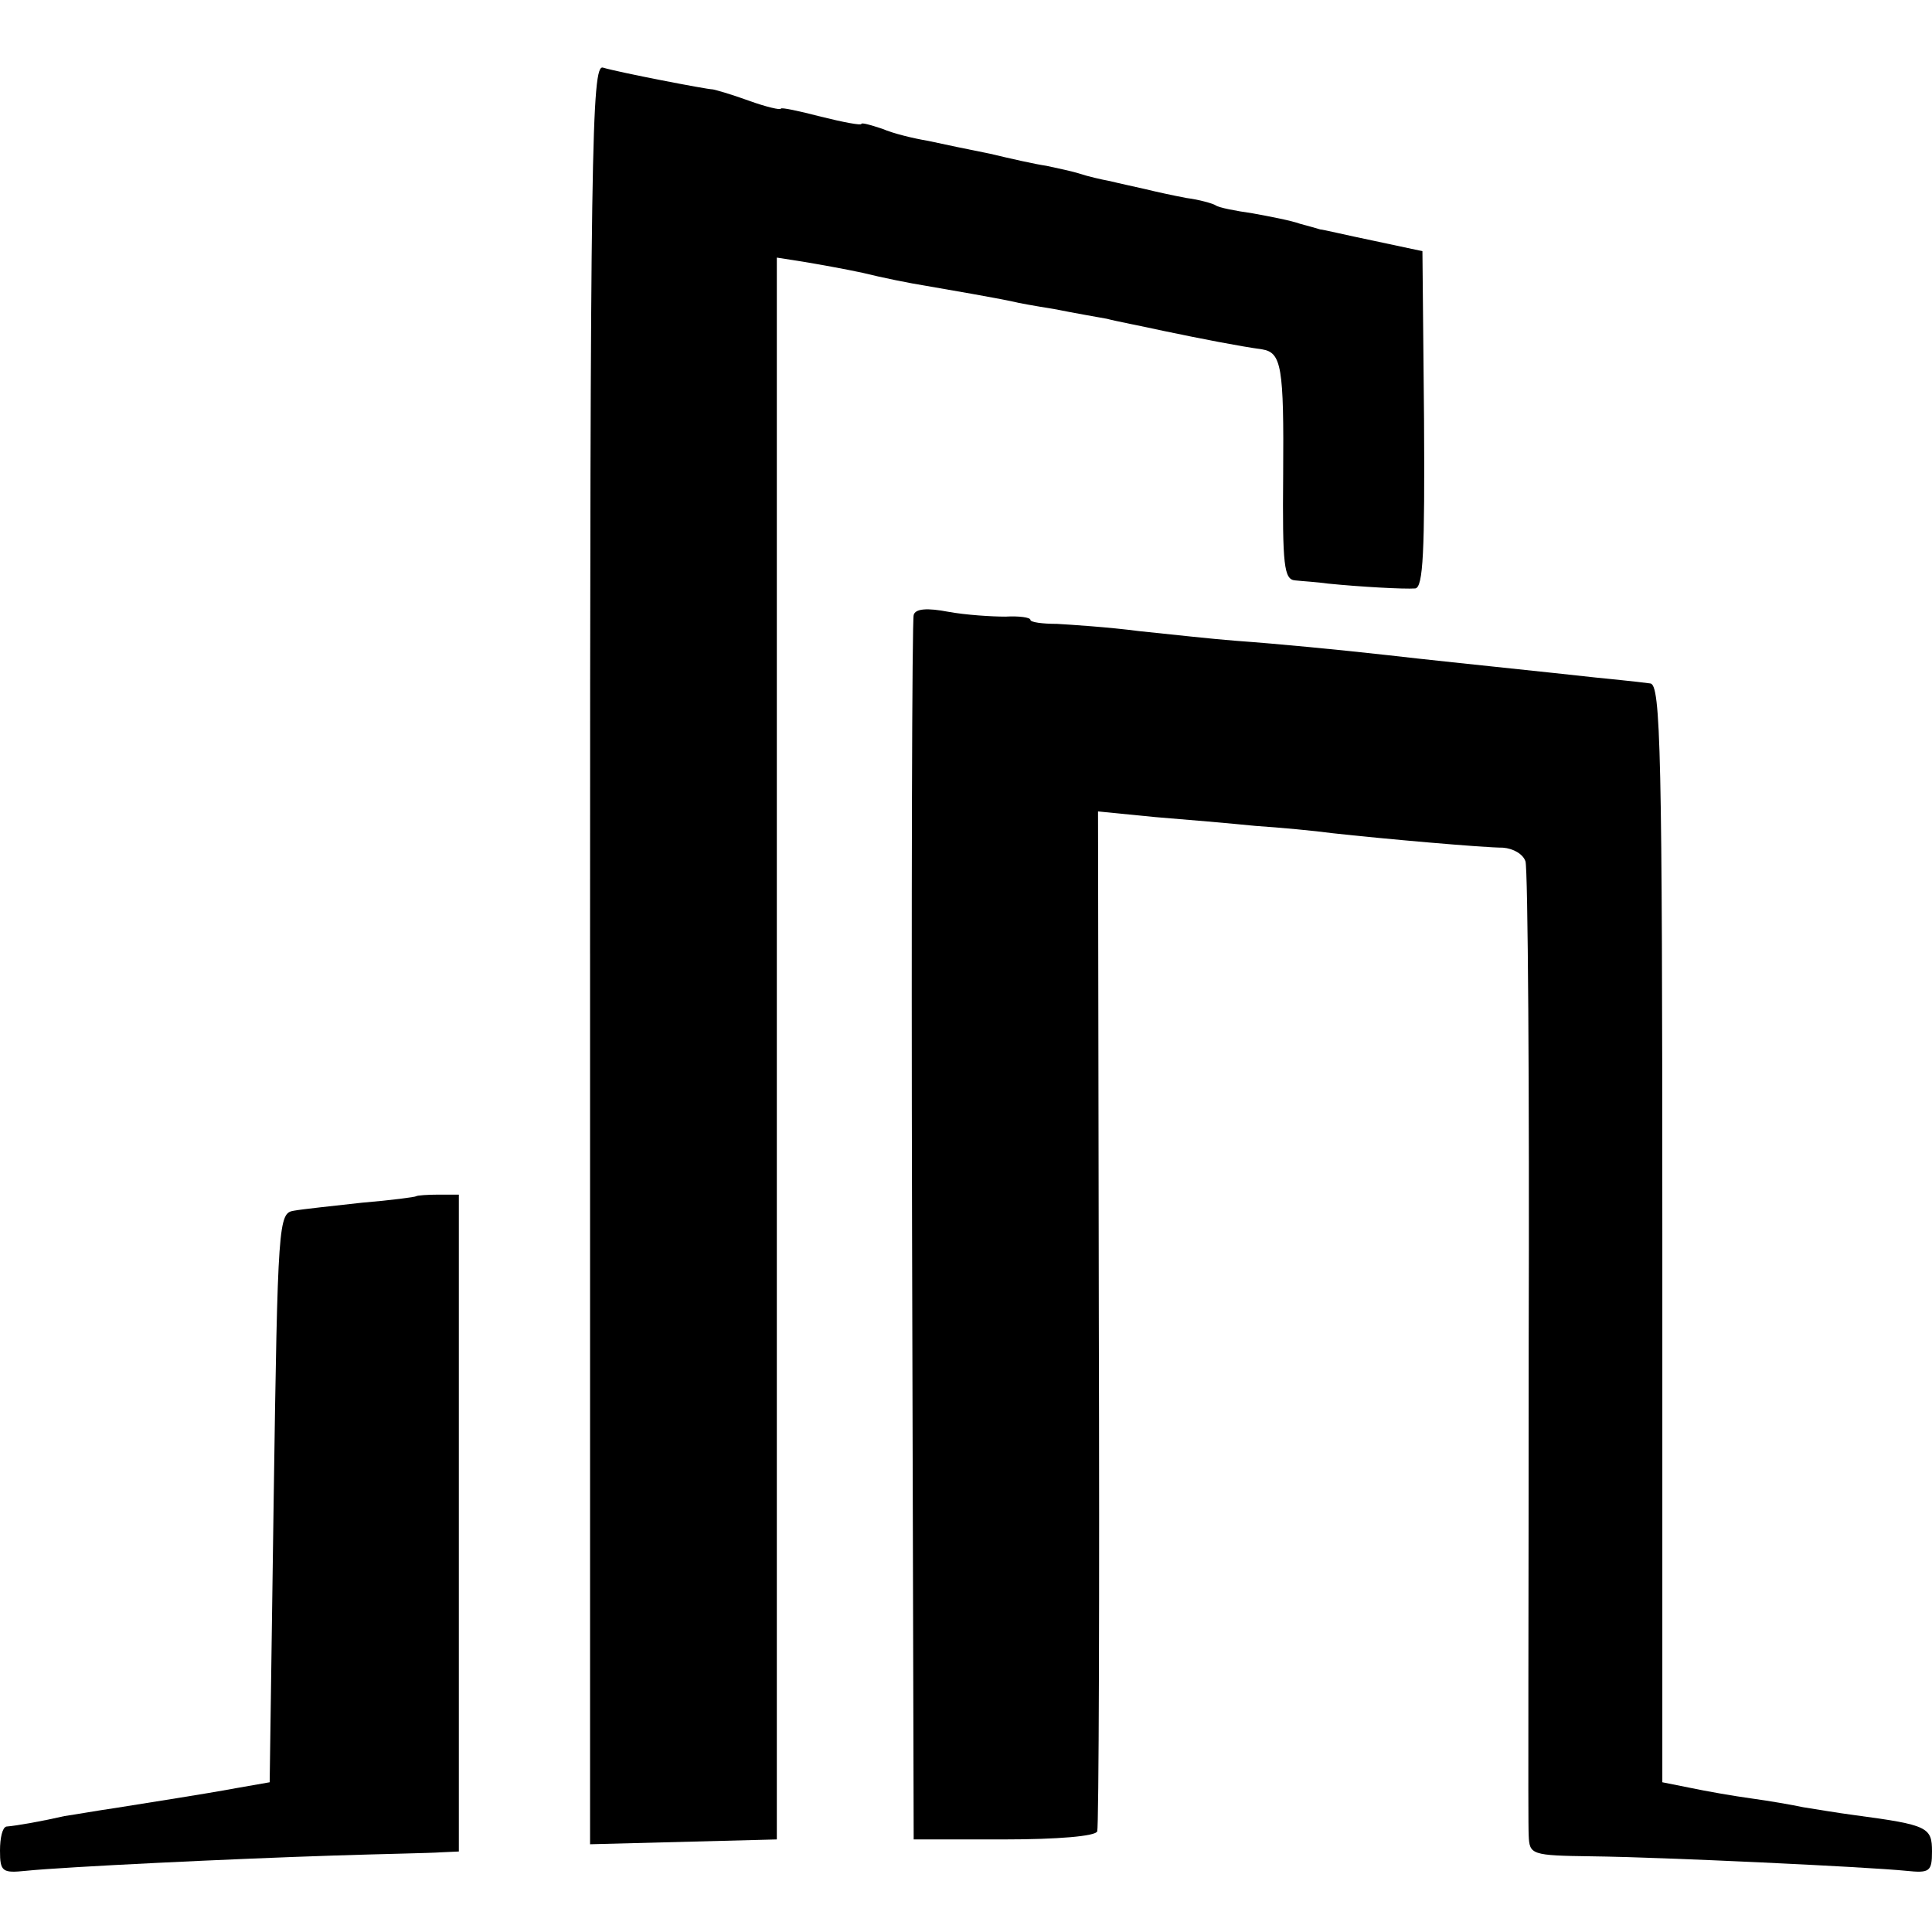 <?xml version="1.0" standalone="no"?>
<!DOCTYPE svg PUBLIC "-//W3C//DTD SVG 20010904//EN"
 "http://www.w3.org/TR/2001/REC-SVG-20010904/DTD/svg10.dtd">
<svg version="1.0" xmlns="http://www.w3.org/2000/svg"
 width="240pt" height="240pt" viewBox="0 0 240 240"
 preserveAspectRatio="xMidYMid meet">
<g transform="translate(0,240) scale(0.1,-0.1)"
fill="#000000" stroke="none">
<path d="M733 1215 l0 -1106 116 3 116 3 0 983 0 982 32 -5 c18 -3 52 -9 75
-14 24 -6 59 -13 78 -16 29 -5 87 -15 110 -20 3 -1 25 -5 50 -9 25 -5 54 -10
65 -12 11 -3 43 -9 70 -15 48 -10 94 -19 123 -23 24 -4 27 -22 26 -155 -1
-114 1 -131 15 -132 9 -1 27 -2 41 -4 40 -4 94 -7 108 -6 10 1 12 46 11 210
l-2 209 -61 13 c-34 7 -63 14 -66 14 -3 1 -14 4 -25 7 -11 4 -37 9 -59 13 -21
3 -42 7 -46 10 -3 2 -20 7 -36 9 -16 3 -39 8 -51 11 -13 3 -32 7 -44 10 -11 2
-28 6 -37 9 -9 3 -28 7 -42 10 -14 2 -45 9 -70 15 -25 5 -59 12 -77 16 -18 3
-43 9 -57 15 -15 5 -26 8 -26 6 0 -2 -22 2 -50 9 -27 7 -50 12 -50 10 0 -2
-18 2 -40 10 -22 8 -43 14 -45 14 -7 0 -116 21 -136 27 -14 4 -16 -97 -16
-1101z"/>
<path d="M1135 1636 c-2 -6 -3 -351 -2 -766 l2 -755 112 0 c67 0 114 4 116 10
2 6 3 293 2 638 l-1 629 71 -7 c38 -3 95 -8 125 -11 30 -2 73 -6 95 -9 63 -7
188 -18 212 -18 13 -1 25 -8 28 -17 3 -9 5 -280 4 -601 0 -321 -1 -595 0 -609
1 -24 3 -25 79 -26 86 -1 340 -13 390 -18 29 -3 32 -1 32 24 0 30 -5 33 -95
45 -23 3 -52 8 -65 10 -14 3 -43 8 -65 11 -22 3 -56 9 -75 13 l-35 7 0 682 c0
599 -2 682 -15 683 -8 1 -24 3 -35 4 -11 1 -49 5 -85 9 -104 11 -162 17 -205
22 -63 7 -135 14 -190 18 -27 2 -81 8 -120 12 -38 5 -85 8 -102 9 -18 0 -33 2
-33 5 0 3 -14 5 -31 4 -17 0 -49 2 -71 6 -26 5 -41 4 -43 -4z"/>
<path d="M517 914 c-1 -1 -31 -5 -67 -8 -36 -4 -74 -8 -85 -10 -19 -3 -20 -13
-25 -357 l-5 -353 -40 -7 c-49 -9 -103 -17 -152 -25 -21 -3 -49 -8 -63 -10
-26 -6 -59 -12 -72 -13 -5 -1 -8 -14 -8 -30 0 -26 3 -28 32 -25 49 5 258 15
383 19 61 2 120 3 133 4 l22 1 0 408 0 408 -25 0 c-14 0 -27 -1 -28 -2z"/>
</g>
</svg>
